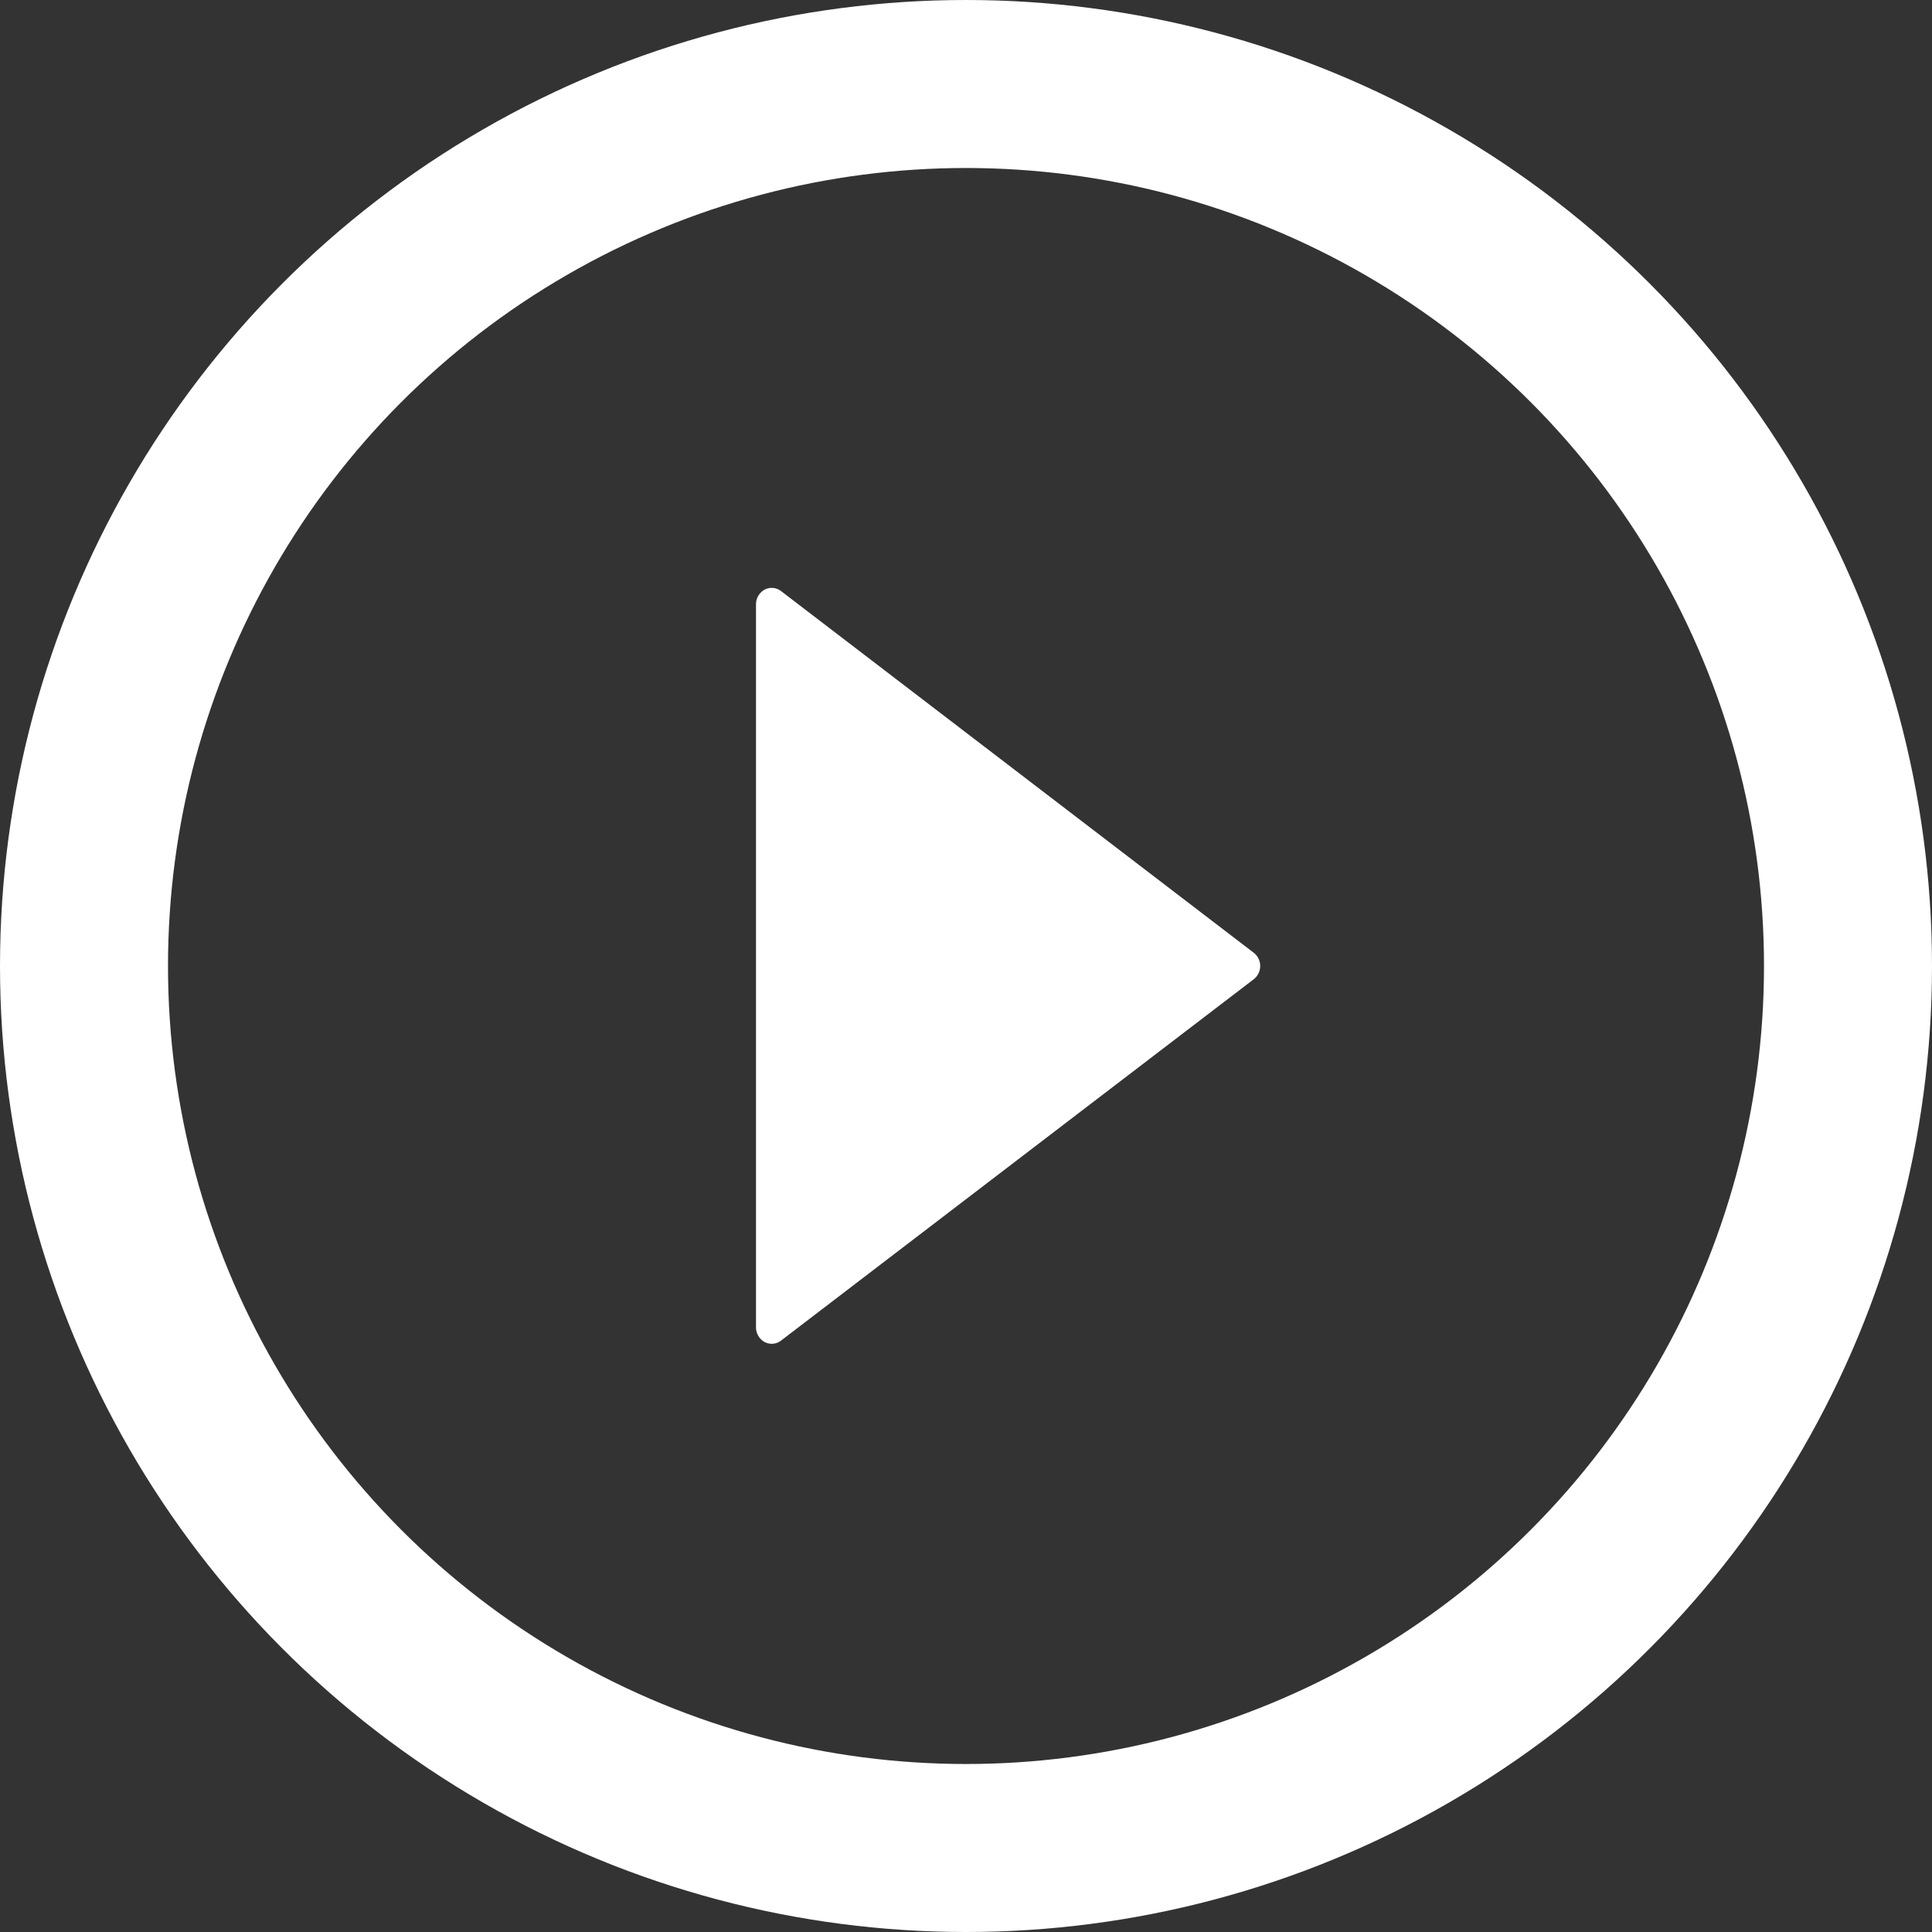 <svg xmlns="http://www.w3.org/2000/svg" width="23" height="23" viewBox="0 0 23 23">
    <rect x="0" y="0" width="23" height="23" fill="#333333" stroke="none"/>
    <defs>
        <style>
            .cls-1{fill:none;stroke:#fff;stroke-miterlimit:10;stroke-width:2px}.cls-2{fill:#fff}
        </style>
    </defs>
    <g id="PLAY" transform="translate(1 1)">
        <circle id="Oval" cx="10.5" cy="10.5" r="10.5" class="cls-1"/>
        <g id="triangle-right-17" transform="translate(8 6)">
            <path id="Path" d="M.3.038A.182.182 0 0 0 .1.021.2.2 0 0 0 0 .2v8.6a.2.2 0 0 0 .1.175.181.181 0 0 0 .2-.017l5.625-4.3a.2.2 0 0 0 0-.316z" class="cls-2"/>
        </g>
    </g>
</svg>
